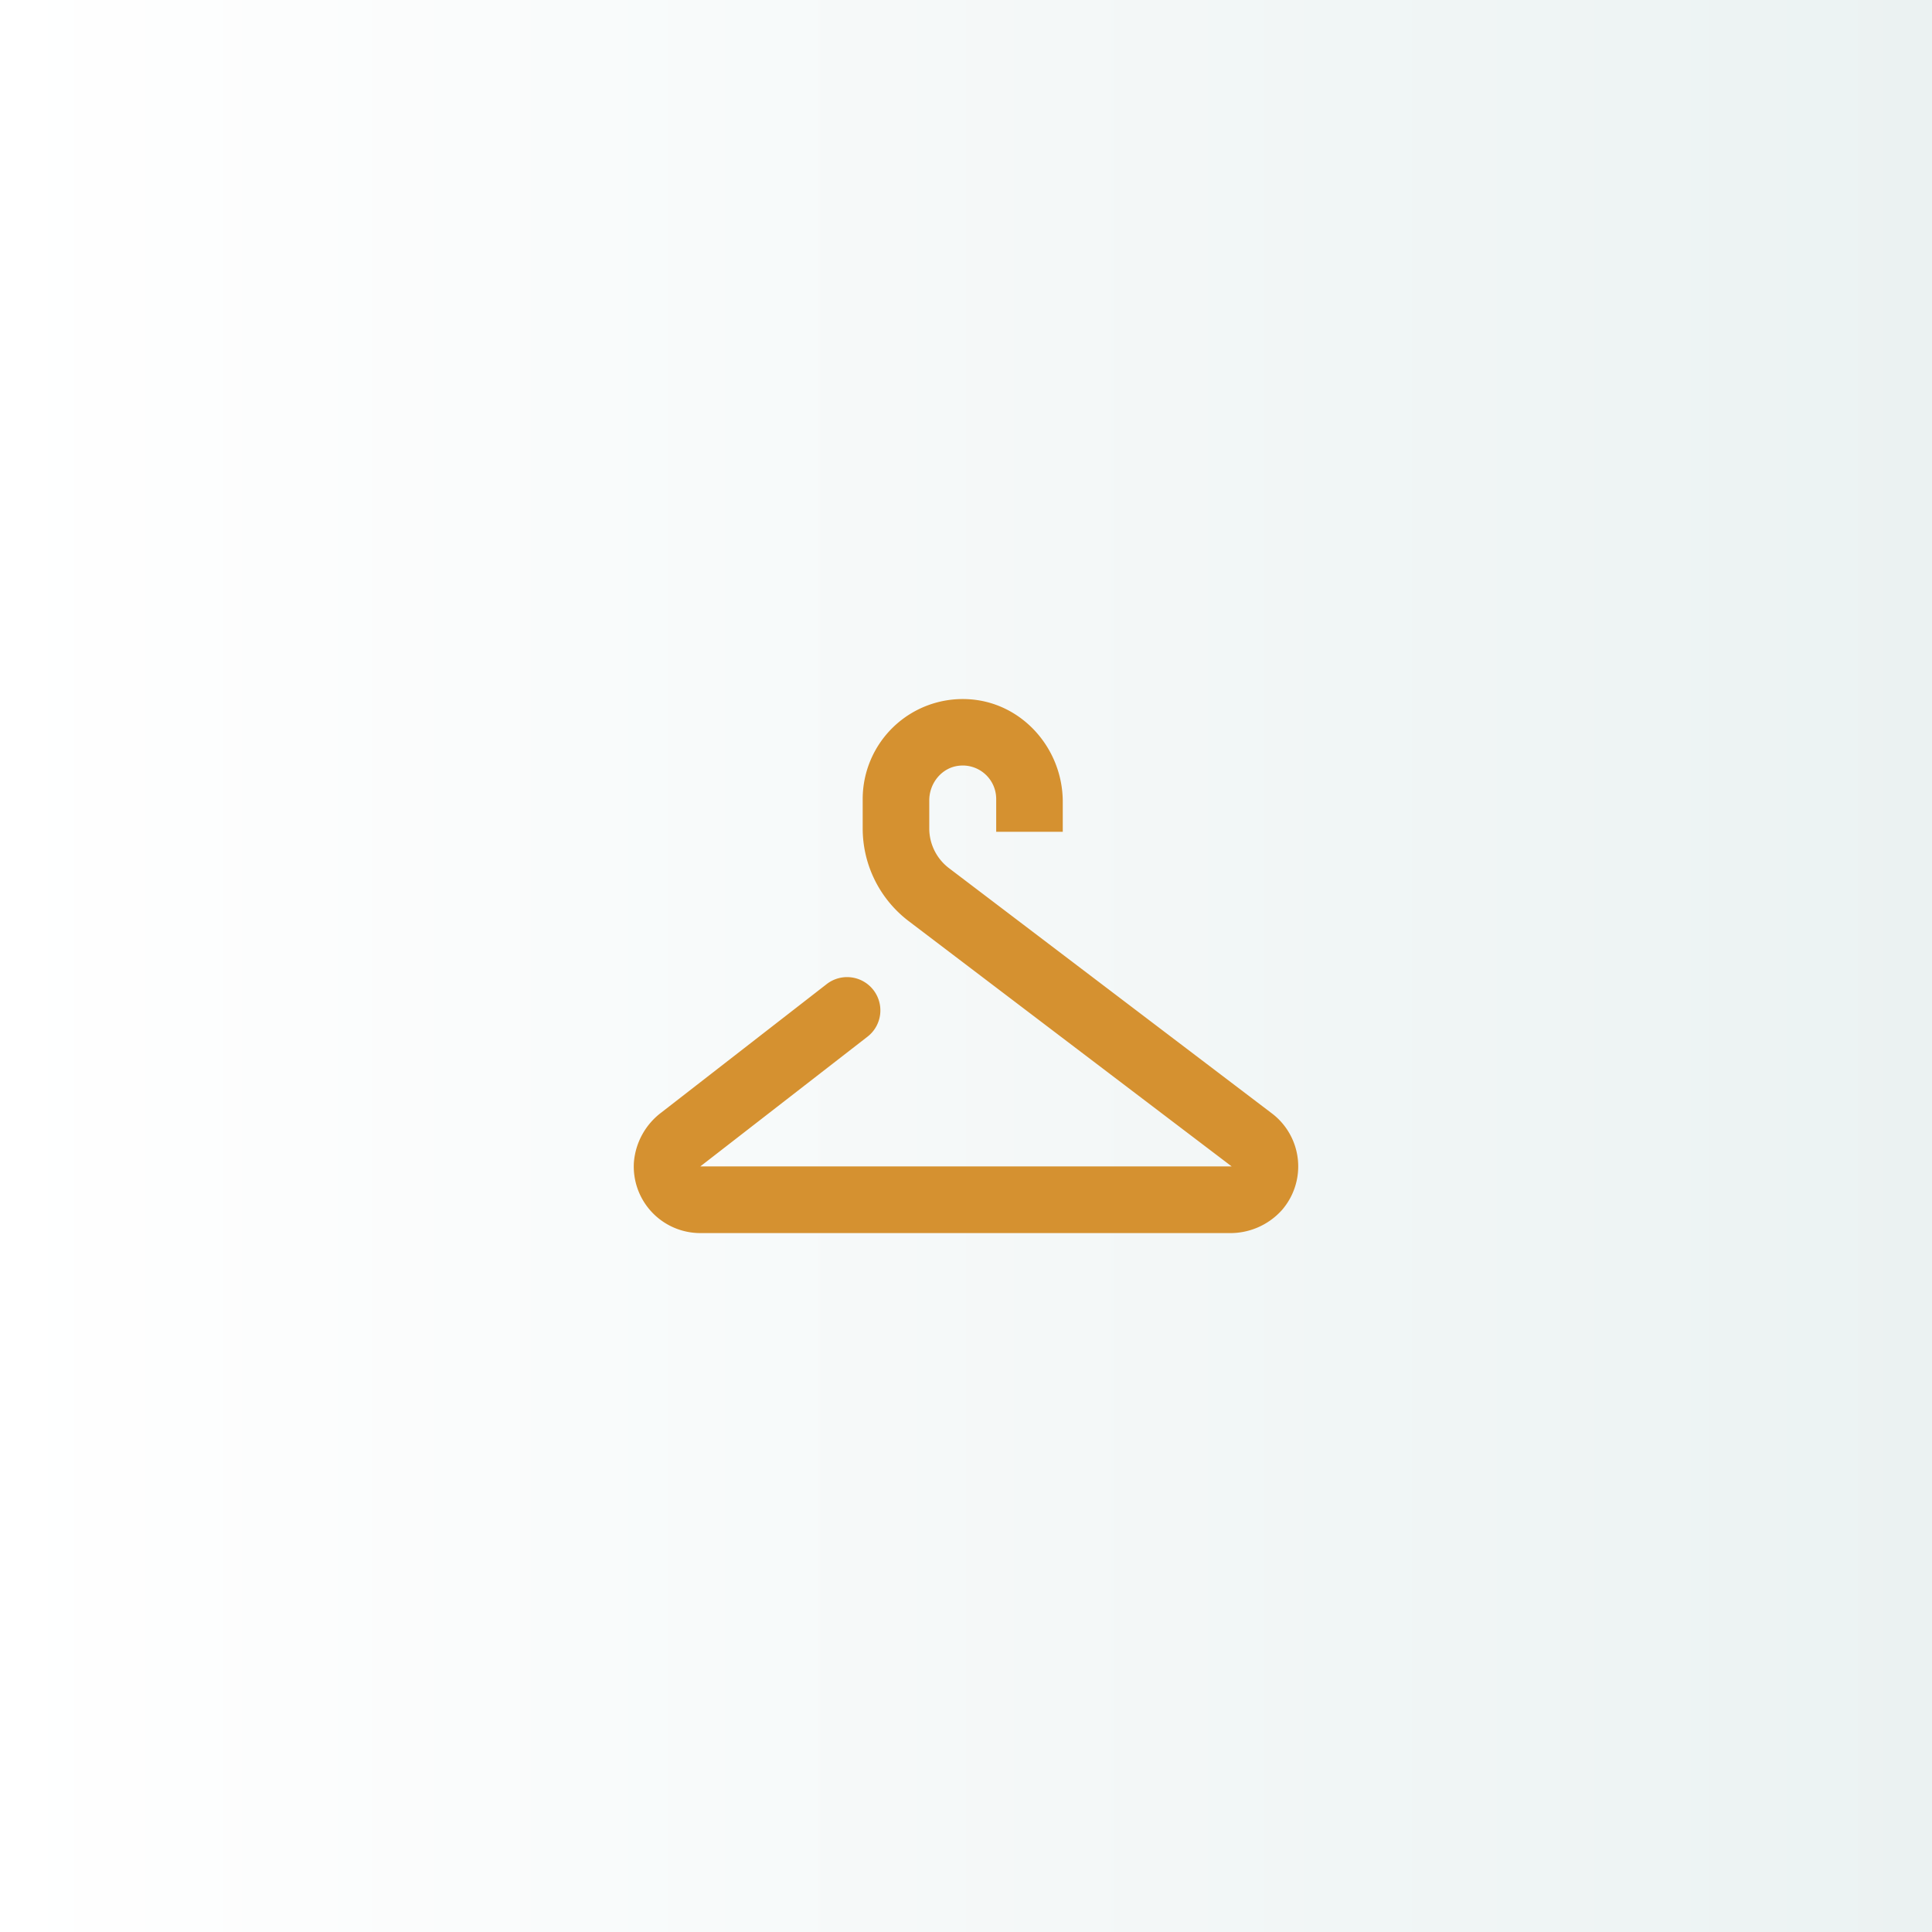 <?xml version="1.0" encoding="UTF-8"?> <svg xmlns="http://www.w3.org/2000/svg" xmlns:xlink="http://www.w3.org/1999/xlink" id="Слой_1" data-name="Слой 1" viewBox="0 0 700 700"><rect x="0" y="0" width="700" height="700" fill="#333333" stroke="none"/> <defs> <style>.cls-1{fill:url(#Безымянный_градиент_3);}.cls-2{fill:#d59130;}</style> <linearGradient id="Безымянный_градиент_3" y1="350" x2="700" y2="350" gradientTransform="matrix(1, 0, 0, -1, 0, 700)" gradientUnits="userSpaceOnUse"> <stop offset="0" stop-color="#ebf2f2"></stop> <stop offset="1" stop-color="#fff"></stop> </linearGradient> </defs> <rect class="cls-1" width="700" height="700" transform="translate(700 700) rotate(-180)"></rect> <path class="cls-2" d="M460.84,403.41l-117-88.86a18.1,18.1,0,0,1-7.15-14.4V290c0-6.33,4.63-12,10.94-12.58a12.12,12.12,0,0,1,13.31,12.06v11.9h24.12V290.54c0-19.52-15-36.31-34.49-37.22a36.24,36.24,0,0,0-38,36.19v10.64a42.19,42.19,0,0,0,16.68,33.6l117,88.86H253.74l60.57-47a12.05,12.05,0,0,0,2.13-16.92h0a12.06,12.06,0,0,0-16.92-2.13l-59.91,46.53a25.11,25.11,0,0,0-9.94,18.08,24.12,24.12,0,0,0,24.07,25.6H445.42a25.12,25.12,0,0,0,19-8.29A24.12,24.12,0,0,0,460.84,403.41Z"></path> </svg> 